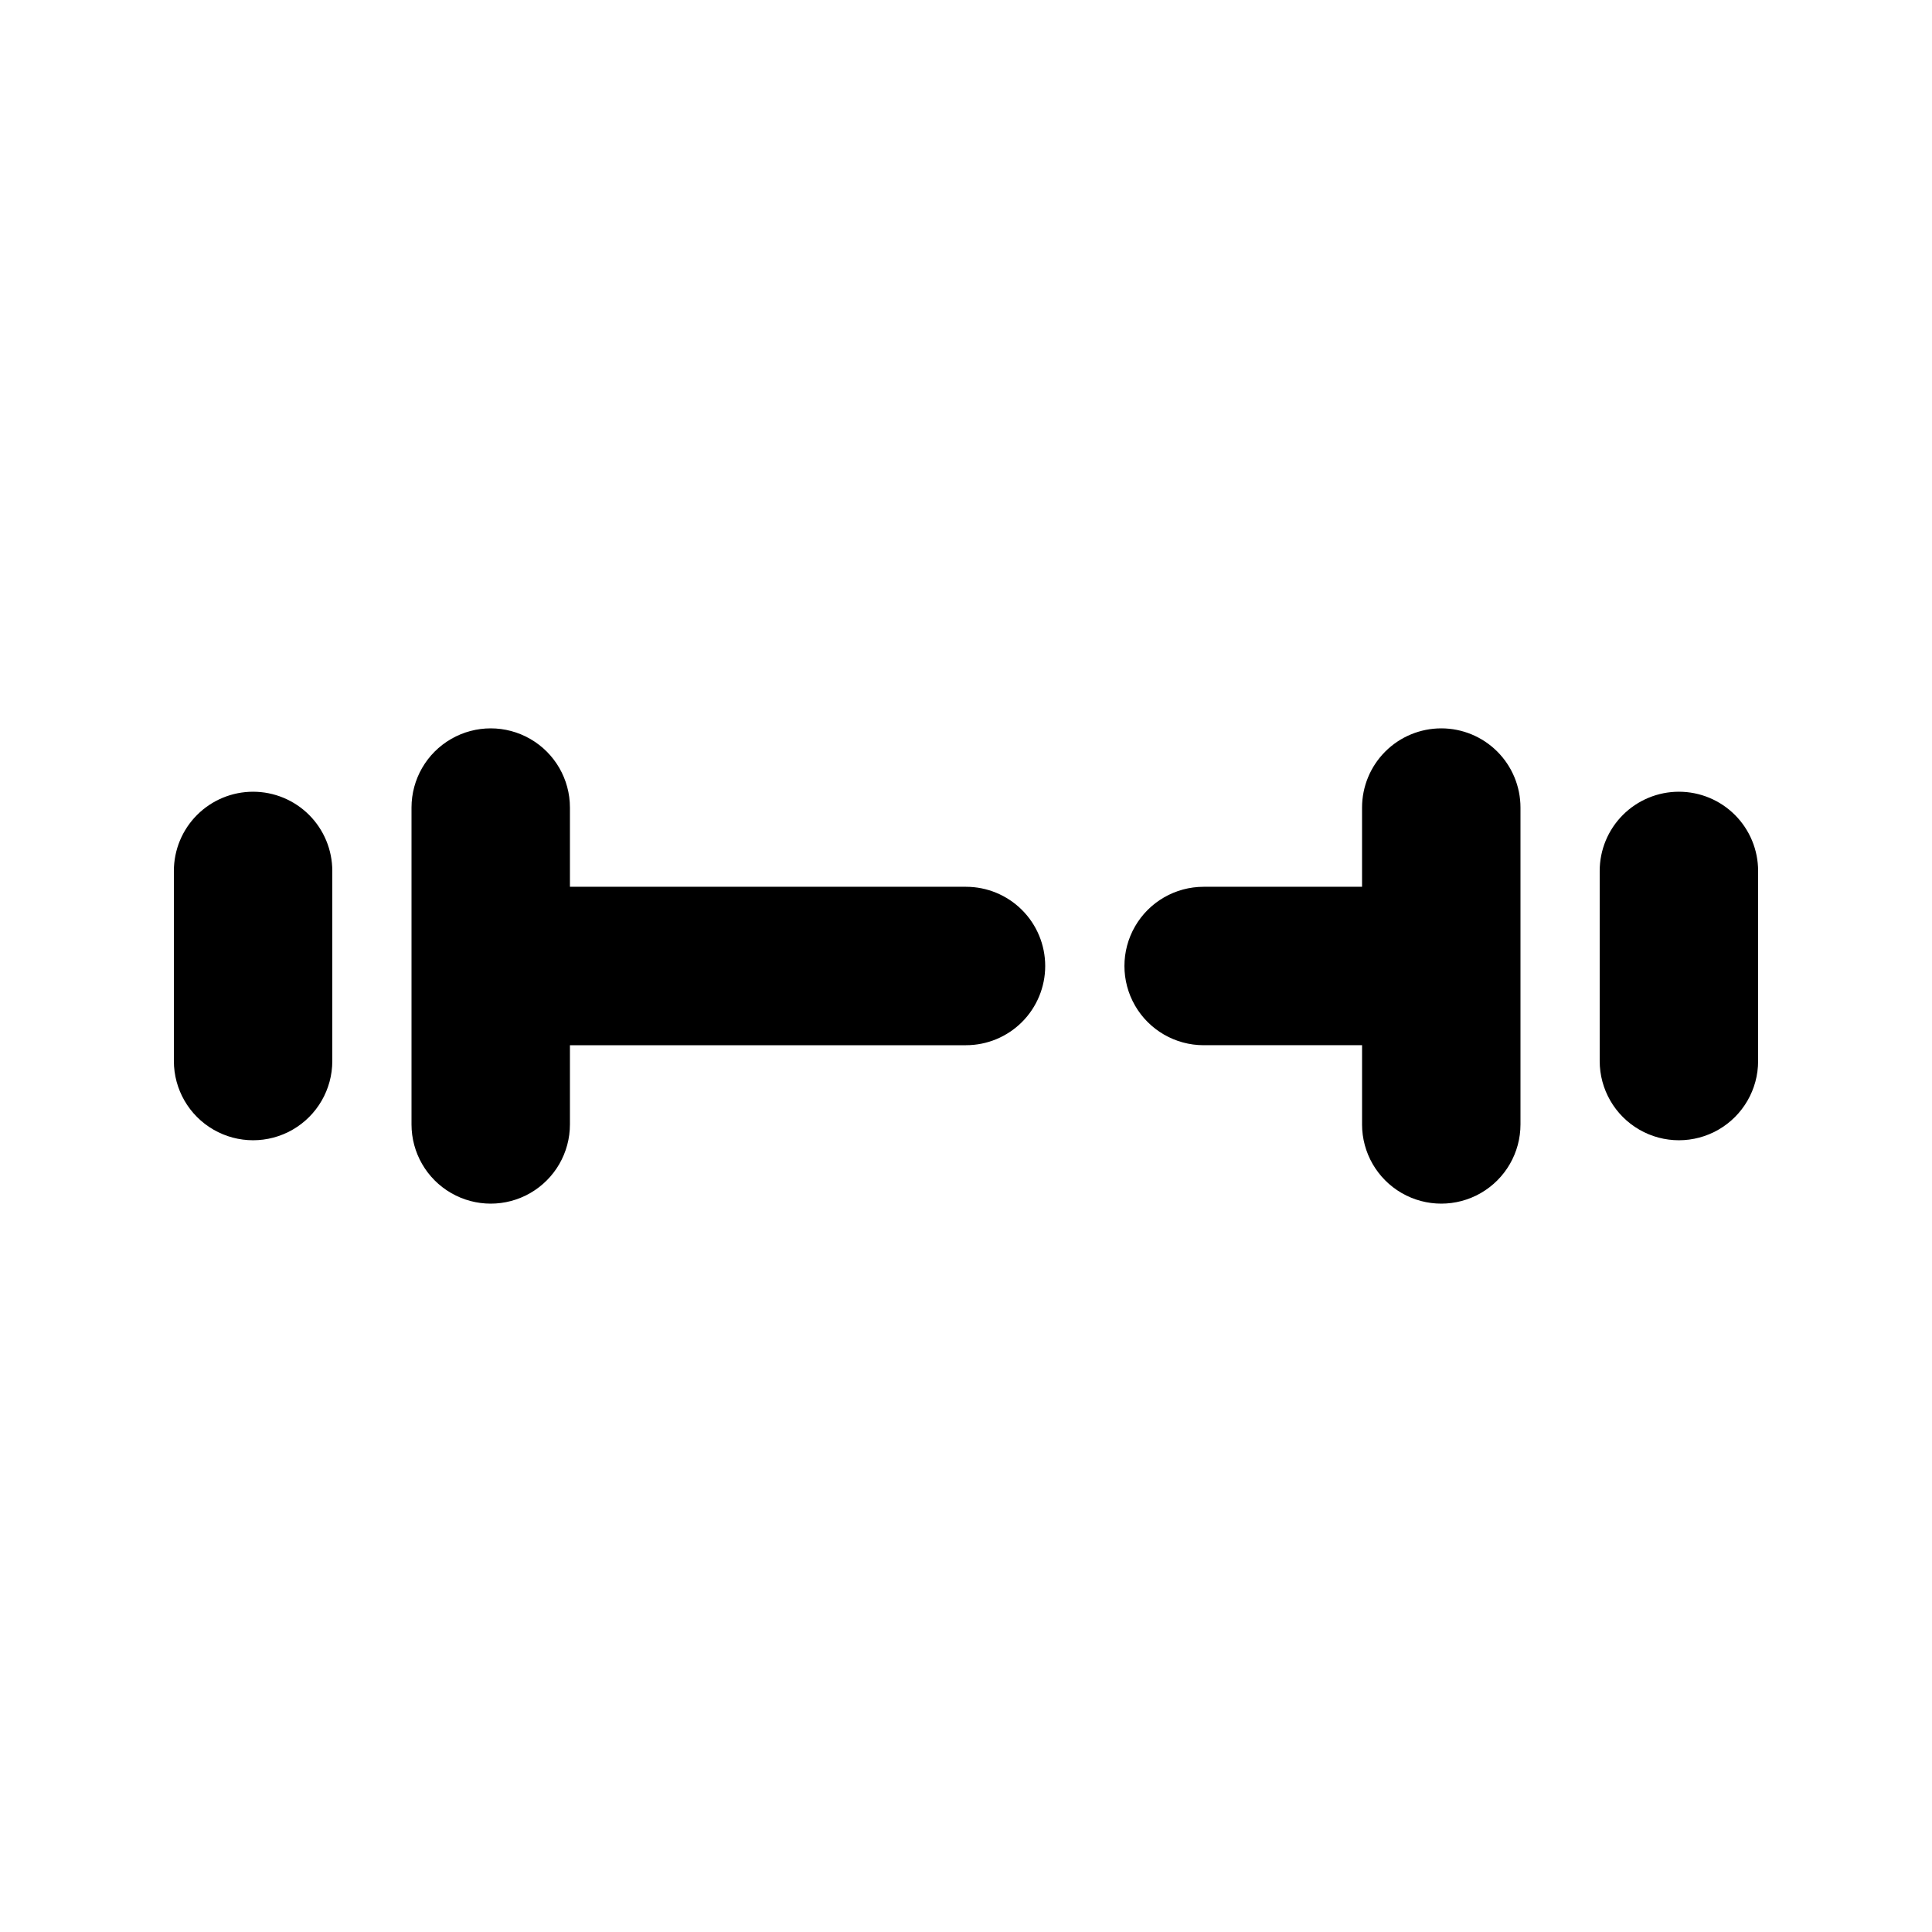 <?xml version="1.0" encoding="UTF-8"?>
<!-- Uploaded to: SVG Repo, www.svgrepo.com, Generator: SVG Repo Mixer Tools -->
<svg fill="#000000" width="800px" height="800px" version="1.1" viewBox="144 144 512 512" xmlns="http://www.w3.org/2000/svg">
 <path d="m420.99 400c0 5.566-2.215 10.906-6.148 14.844-3.938 3.934-9.277 6.148-14.844 6.148h-104.96v20.992c0 7.496-4 14.43-10.496 18.18-6.496 3.75-14.496 3.75-20.992 0-6.496-3.75-10.496-10.684-10.496-18.18v-83.969c0-7.5 4-14.43 10.496-18.18 6.496-3.75 14.496-3.75 20.992 0 6.496 3.75 10.496 10.68 10.496 18.18v20.992h104.96c5.566 0 10.906 2.211 14.844 6.148 3.934 3.934 6.148 9.273 6.148 14.844zm-209.92-46.184c-5.566 0-10.906 2.211-14.844 6.148s-6.148 9.277-6.148 14.844v50.383-0.004c0 7.5 4 14.43 10.496 18.18 6.496 3.75 14.496 3.75 20.992 0s10.496-10.68 10.496-18.18v-50.379c0-5.566-2.211-10.906-6.148-14.844s-9.277-6.148-14.844-6.148zm314.88-16.793c-5.566 0-10.906 2.211-14.844 6.148-3.934 3.938-6.148 9.273-6.148 14.844v20.992h-41.98c-7.5 0-14.434 4-18.18 10.496-3.75 6.492-3.75 14.496 0 20.992 3.746 6.492 10.68 10.496 18.18 10.496h41.984v20.992h-0.004c0 7.496 4.004 14.43 10.496 18.18 6.496 3.75 14.5 3.75 20.992 0 6.496-3.75 10.496-10.684 10.496-18.18v-83.969c0-5.57-2.211-10.906-6.148-14.844-3.934-3.938-9.273-6.148-14.844-6.148zm62.977 16.793c-5.566 0-10.906 2.211-14.844 6.148-3.934 3.938-6.148 9.277-6.148 14.844v50.383-0.004c0 7.5 4.004 14.43 10.496 18.18 6.496 3.75 14.5 3.75 20.992 0 6.496-3.75 10.496-10.68 10.496-18.18v-50.379c0-5.566-2.211-10.906-6.148-14.844s-9.273-6.148-14.844-6.148z"/>
</svg>
